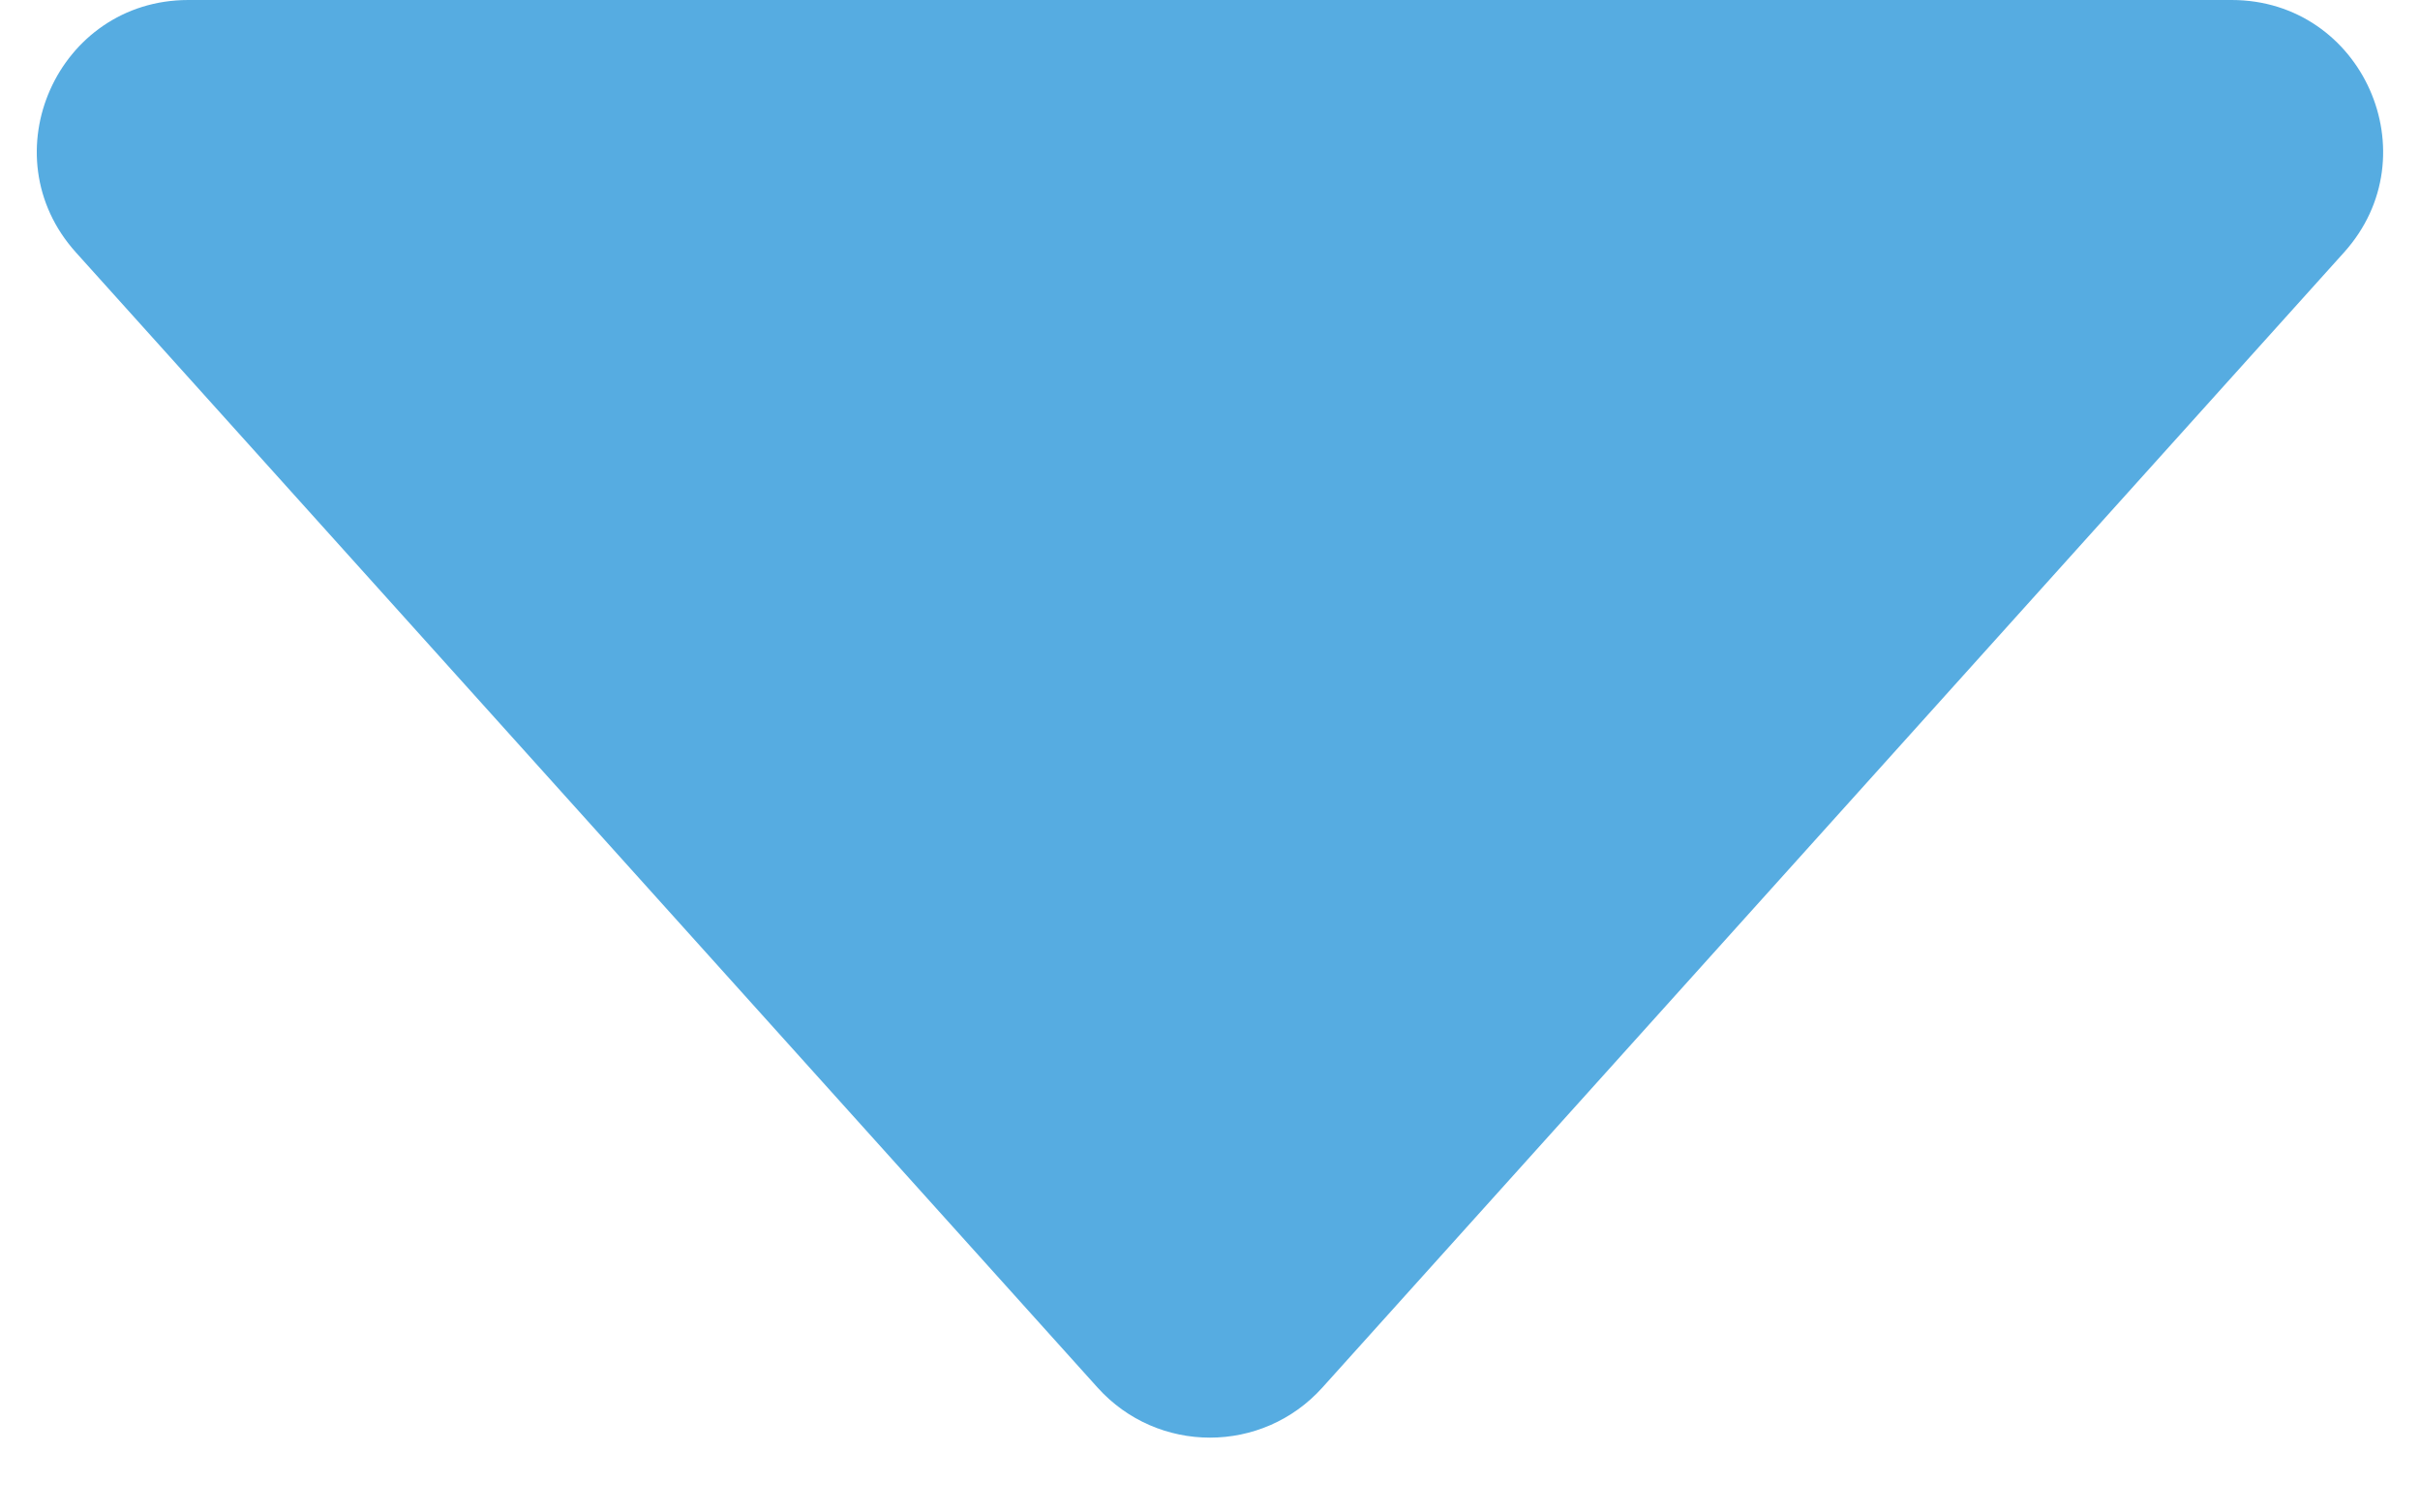 <svg width="32" height="20" viewBox="0 0 32 20" fill="none" xmlns="http://www.w3.org/2000/svg">
<path d="M17.486 18.348C16.692 19.231 15.307 19.231 14.513 18.348L1.004 3.338C-0.155 2.051 0.759 -1.51376e-07 2.49 0L29.509 2.36204e-06C31.24 2.51341e-06 32.154 2.051 30.995 3.338L17.486 18.348Z" fill="#56ACE1"/>
</svg>

